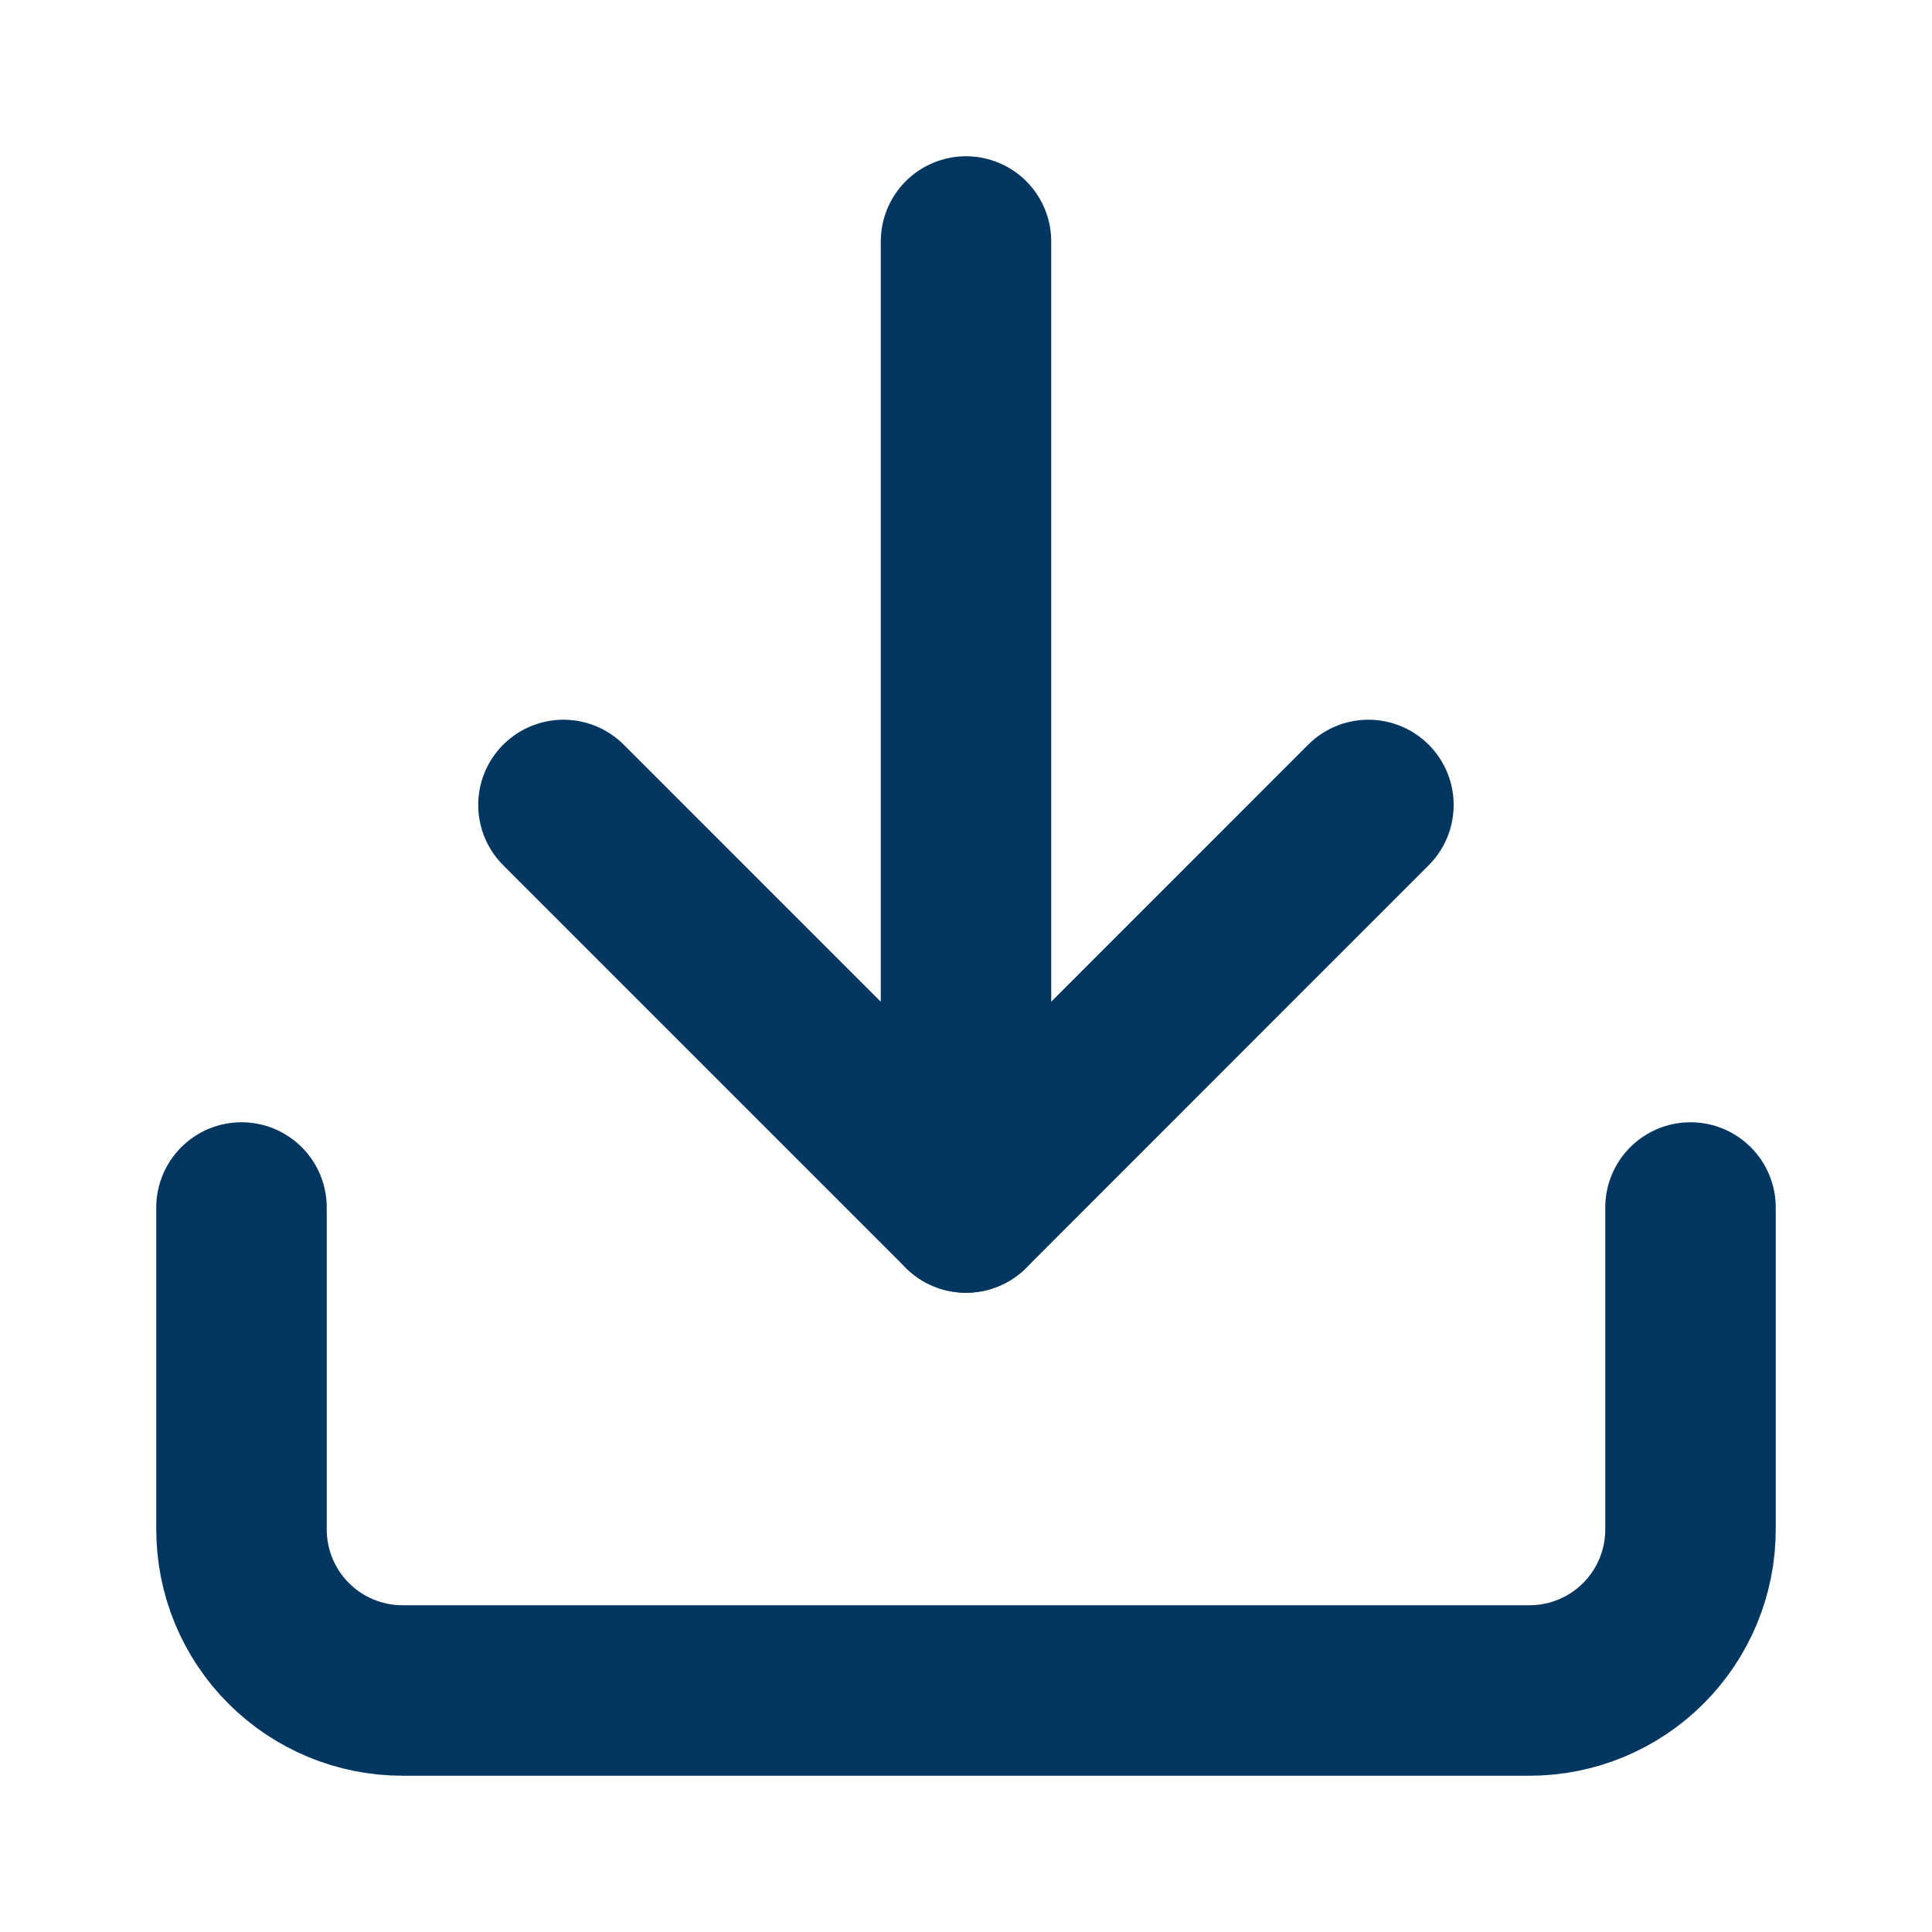 <svg width="17" height="17" viewBox="0 0 17 17" fill="none" xmlns="http://www.w3.org/2000/svg">
<path d="M14.875 10.625V13.458C14.875 13.834 14.726 14.194 14.46 14.46C14.194 14.726 13.834 14.875 13.458 14.875H3.542C3.166 14.875 2.806 14.726 2.54 14.46C2.274 14.194 2.125 13.834 2.125 13.458V10.625" stroke="#003660" stroke-width="1.5" stroke-miterlimit="10" stroke-linecap="round" stroke-linejoin="round"/>
<path d="M4.958 7.083L8.5 10.625L12.041 7.083" stroke="#003660" stroke-width="1.5" stroke-miterlimit="10" stroke-linecap="round" stroke-linejoin="round"/>
<path d="M8.5 10.625V2.125" stroke="#003660" stroke-width="1.5" stroke-miterlimit="10" stroke-linecap="round" stroke-linejoin="round"/>
</svg>
